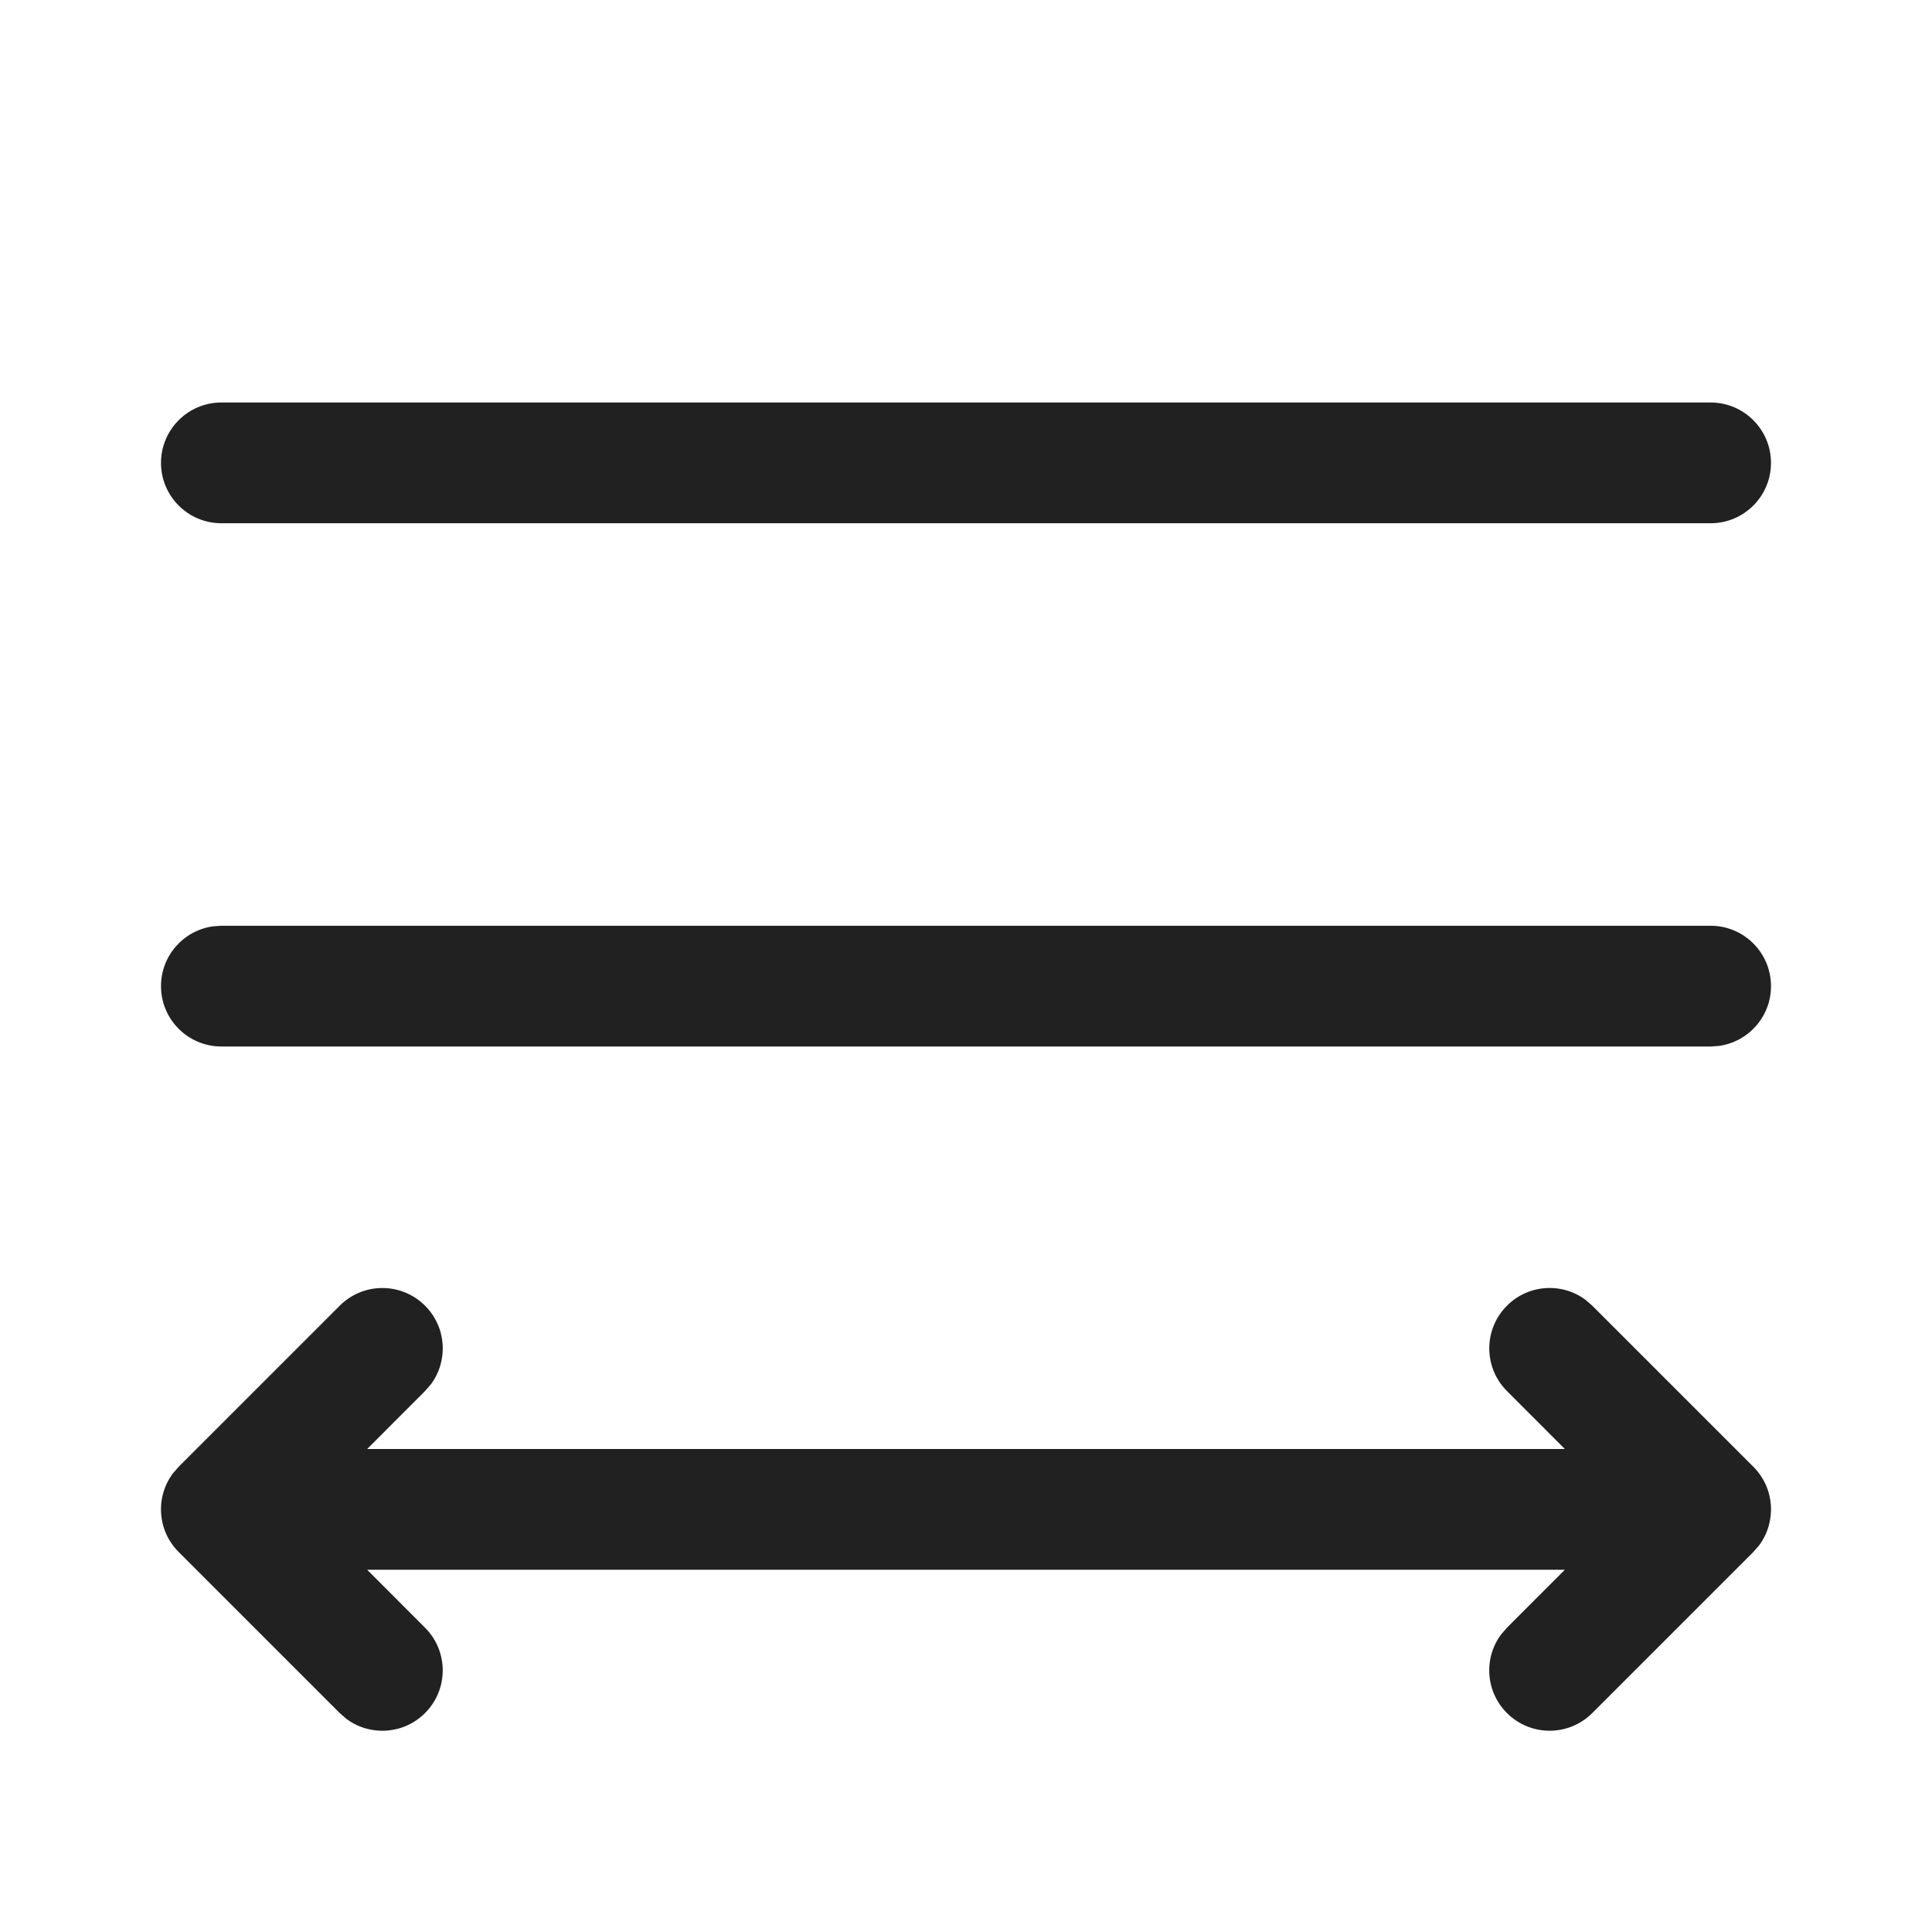 <?xml version="1.0" encoding="UTF-8"?>
<svg width="800px" height="800px" viewBox="0 0 24 24" version="1.1" xmlns="http://www.w3.org/2000/svg" xmlns:xlink="http://www.w3.org/1999/xlink">
    <!-- Uploaded to: SVG Repo, www.svgrepo.com, Generator: SVG Repo Mixer Tools -->
    <title>ic_fluent_text_align_distributed_24_regular</title>
    <desc>Created with Sketch.</desc>
    <g id="🔍-System-Icons" stroke="none" stroke-width="1" fill="none" fill-rule="evenodd">
        <g id="ic_fluent_text_align_distributed_24_regular" fill="#212121" fill-rule="nonzero">
            <path d="M4.22,16.22 C4.513,15.927 4.987,15.927 5.28,16.22 C5.547,16.486 5.571,16.903 5.353,17.196 L5.28,17.28 L4.561,18 L19.439,18 L18.72,17.28 C18.427,16.987 18.427,16.513 18.72,16.22 C18.986,15.953 19.403,15.929 19.696,16.147 L19.78,16.22 L21.78,18.22 C22.047,18.486 22.071,18.903 21.853,19.196 L21.78,19.28 L19.78,21.28 C19.487,21.573 19.013,21.573 18.72,21.28 C18.453,21.014 18.429,20.597 18.647,20.304 L18.72,20.22 L19.439,19.5 L4.561,19.5 L5.28,20.22 C5.573,20.513 5.573,20.987 5.28,21.28 C5.014,21.547 4.597,21.571 4.304,21.353 L4.22,21.28 L2.22,19.28 C1.953,19.014 1.929,18.597 2.147,18.304 L2.22,18.22 L4.22,16.22 Z M21.25,11.5 C21.664,11.5 22,11.836 22,12.25 C22,12.63 21.718,12.943 21.352,12.993 L21.25,13 L2.75,13 C2.336,13 2,12.664 2,12.25 C2,11.87 2.282,11.557 2.648,11.507 L2.75,11.5 L21.25,11.5 Z M21.25,5 C21.664,5 22,5.336 22,5.75 C22,6.164 21.664,6.5 21.25,6.5 L2.75,6.5 C2.336,6.5 2,6.164 2,5.75 C2,5.336 2.336,5 2.75,5 L21.25,5 Z" id="🎨-Color">
</path>
        </g>
    </g>
</svg>